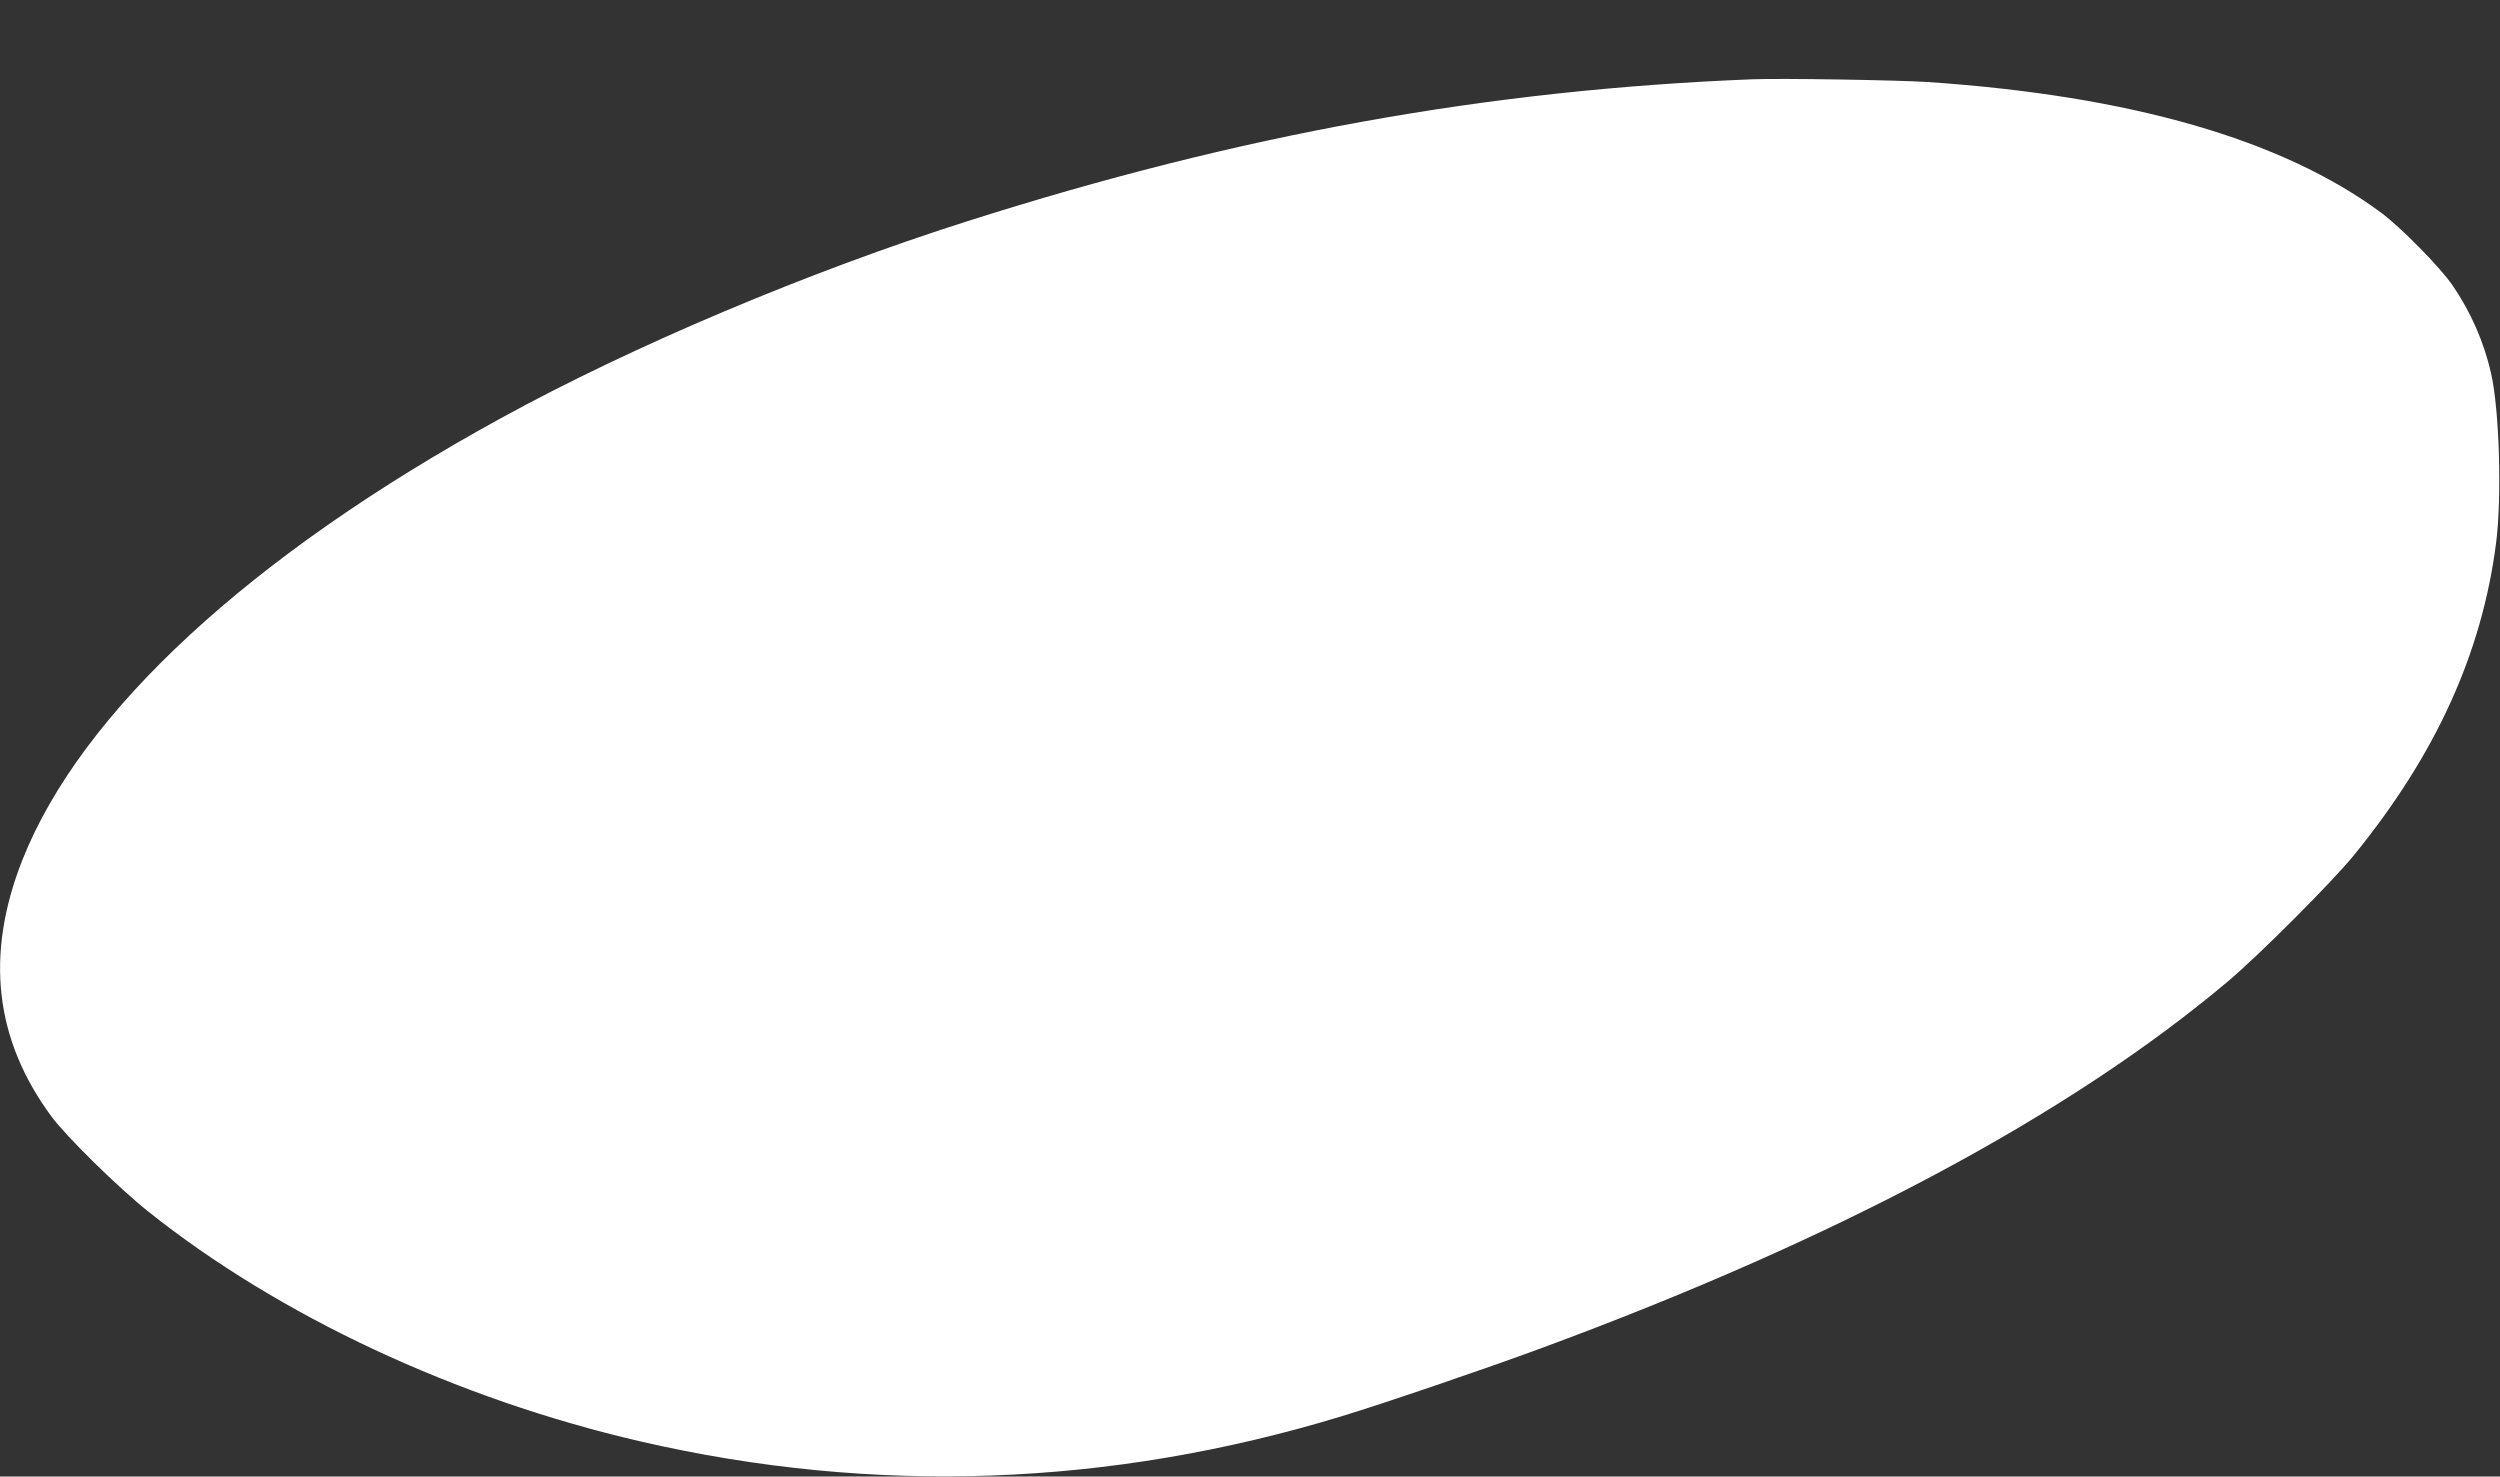 <?xml version="1.0" standalone="no"?>
<!DOCTYPE svg PUBLIC "-//W3C//DTD SVG 20010904//EN"
 "http://www.w3.org/TR/2001/REC-SVG-20010904/DTD/svg10.dtd">
<svg version="1.0" xmlns="http://www.w3.org/2000/svg"
 width="1280pt" height="756pt" viewBox="0 0 1280 756"
 preserveAspectRatio="xMidYMid meet">
<rect x="0" y="0" width="1280" height="756" fill="#333333" stroke="none"/>
<g transform="translate(0,756) scale(0.1,-0.1)"
fill="#ffffff" stroke="none">
<path d="M8970 7154 c-1355 -54 -2620 -282 -4015 -726 -813 -258 -1718 -640
-2390 -1009 -1283 -703 -2149 -1503 -2450 -2261 -192 -486 -143 -920 149
-1315 74 -101 342 -364 495 -486 671 -535 1578 -959 2520 -1177 1195 -276
2403 -233 3591 129 208 63 739 244 1015 346 1520 560 2709 1195 3524 1882 161
136 531 507 642 643 421 517 656 1034 729 1600 30 235 17 683 -26 870 -36 158
-103 312 -197 449 -63 92 -264 297 -367 373 -506 374 -1283 598 -2320 668
-154 10 -757 20 -900 14z"/>
</g>
</svg>
